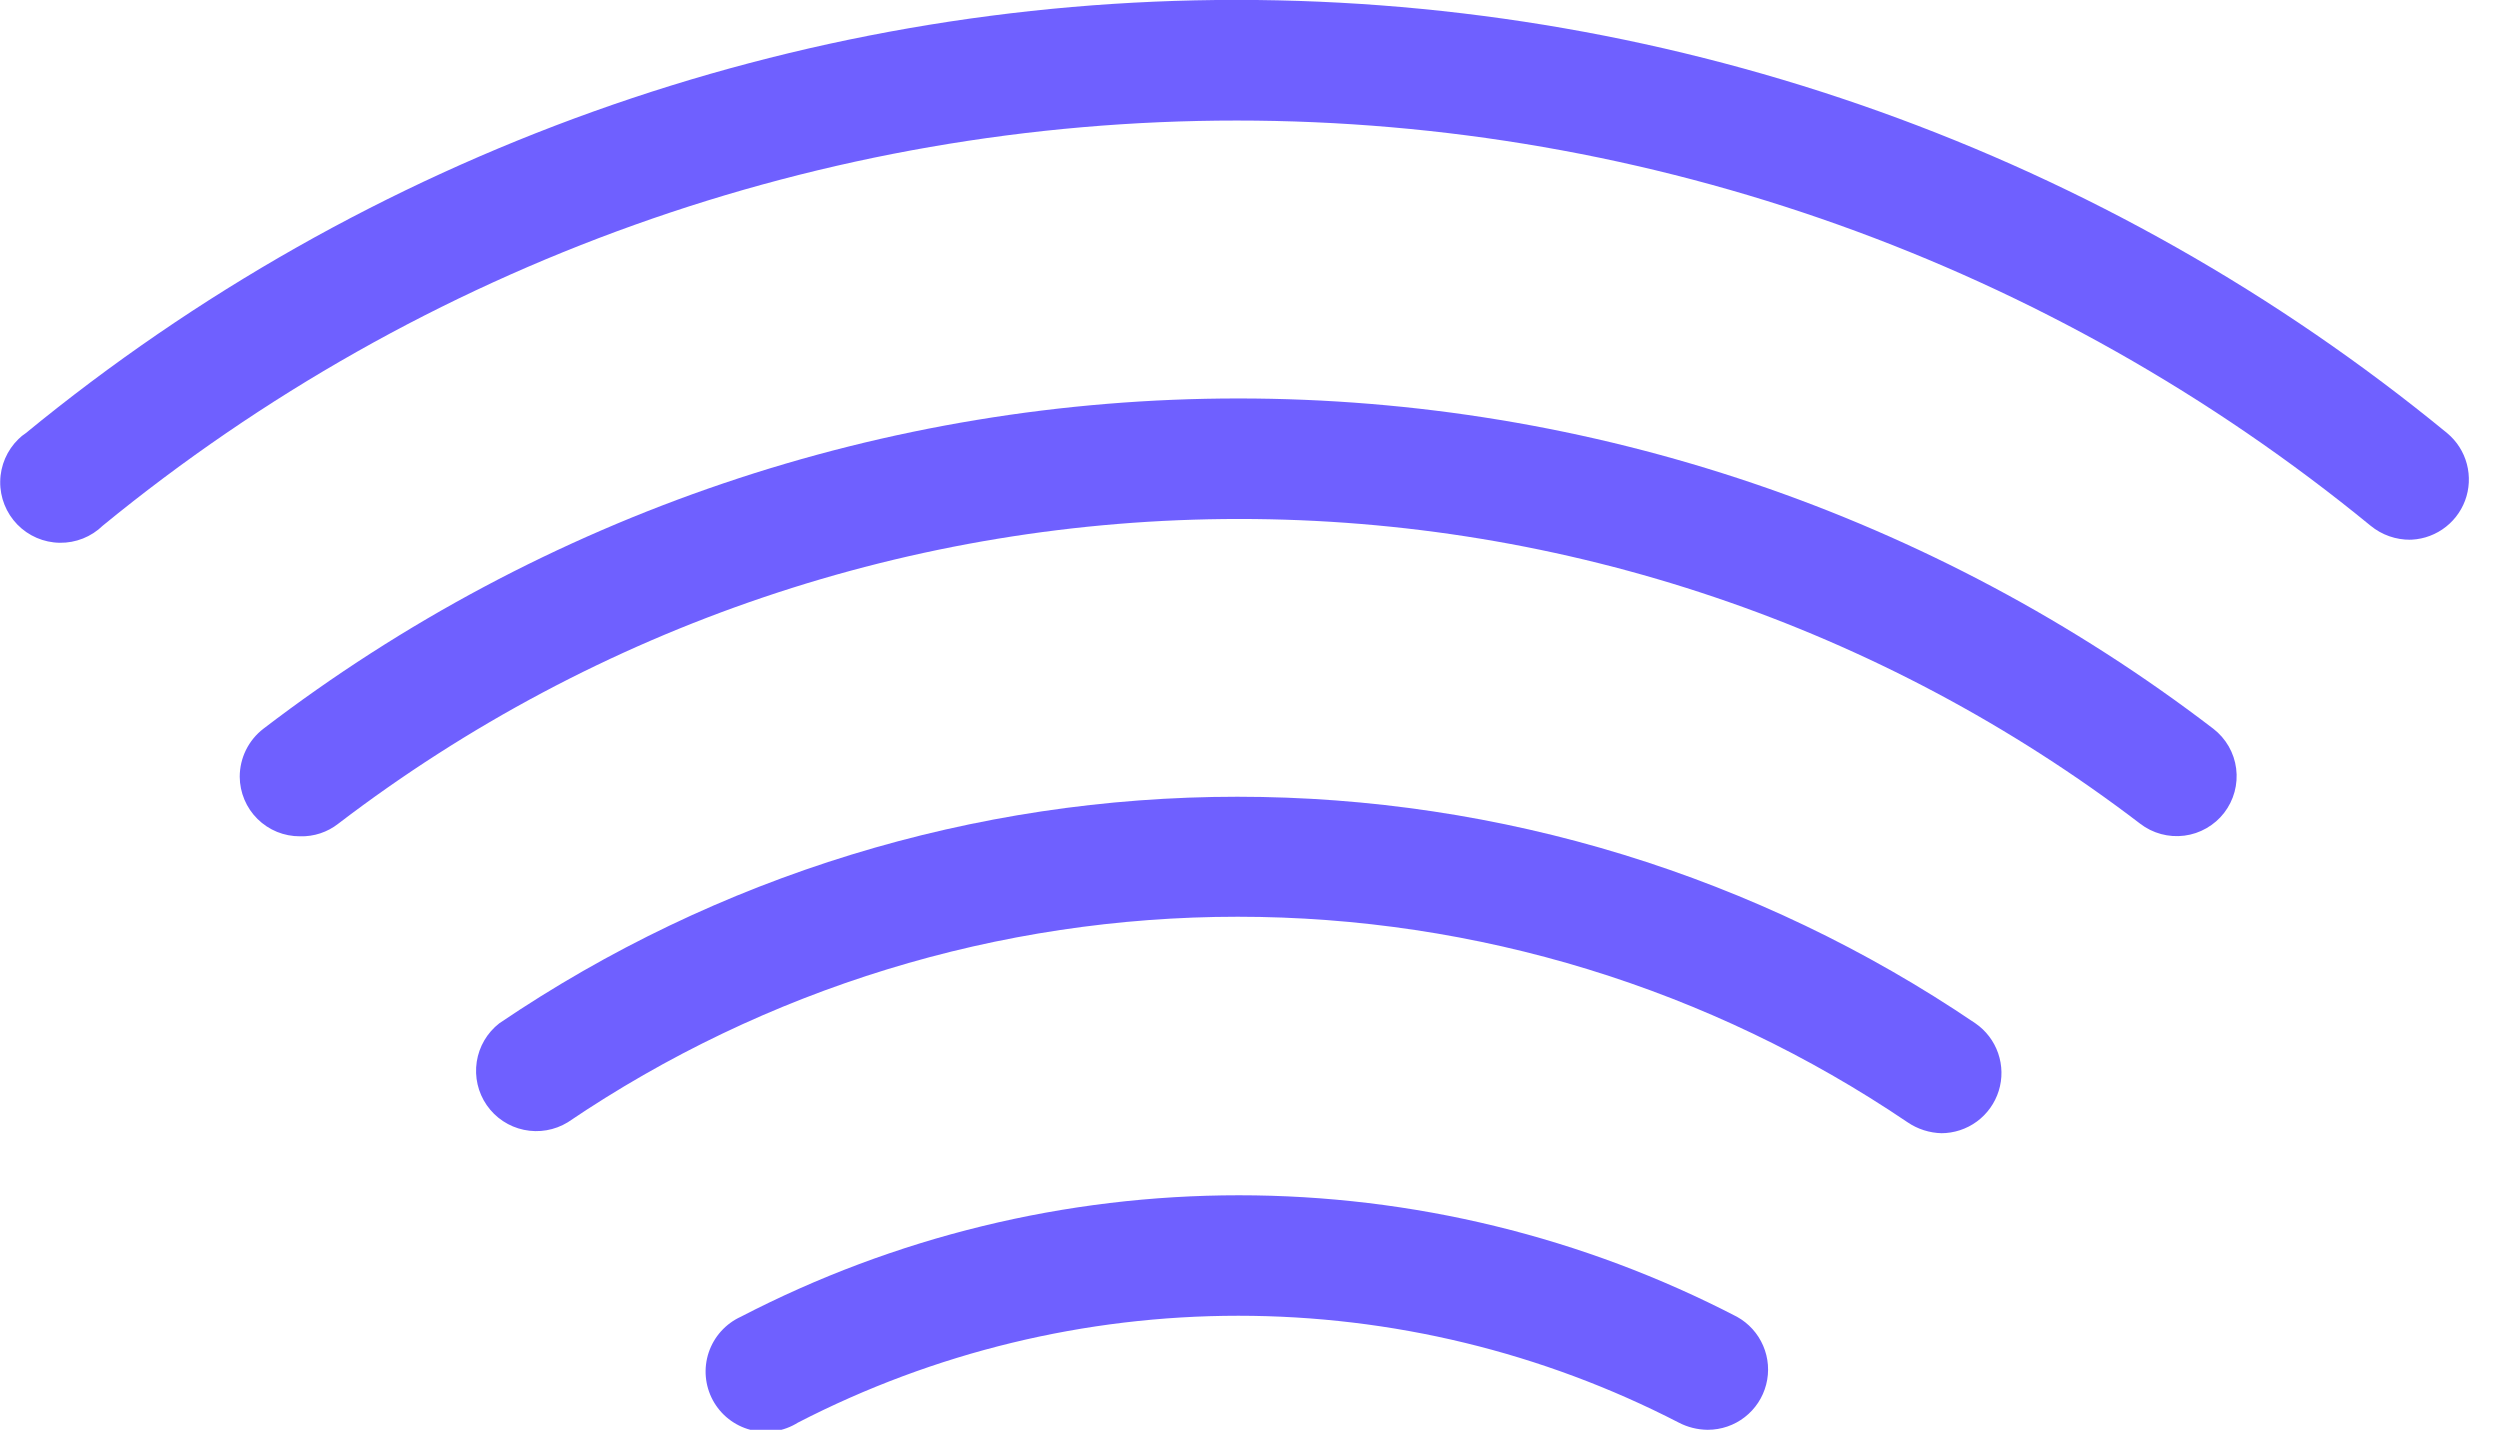 <svg width="73" height="42" viewBox="0 0 73 42" fill="none" xmlns="http://www.w3.org/2000/svg">
<g clip-path="url(#clip0_62_82)">
<path d="M49.85 41.75C49.561 41.745 49.277 41.674 49.02 41.54C45.043 39.489 40.634 38.42 36.16 38.42C31.686 38.42 27.277 39.489 23.3 41.54C23.096 41.668 22.868 41.753 22.63 41.79C22.392 41.826 22.149 41.813 21.916 41.752C21.683 41.691 21.465 41.582 21.276 41.434C21.086 41.285 20.93 41.099 20.815 40.887C20.701 40.675 20.631 40.442 20.61 40.202C20.589 39.962 20.618 39.72 20.694 39.492C20.771 39.263 20.893 39.053 21.054 38.874C21.215 38.695 21.411 38.55 21.63 38.45C26.124 36.119 31.113 34.902 36.175 34.902C41.238 34.902 46.226 36.119 50.72 38.45C51.061 38.639 51.33 38.936 51.484 39.294C51.639 39.652 51.67 40.051 51.572 40.429C51.475 40.807 51.255 41.141 50.947 41.38C50.639 41.62 50.26 41.749 49.87 41.75H49.85Z" fill="#6F60FF"/>
<path d="M56.7 33.09C56.343 33.082 55.995 32.971 55.7 32.77C49.926 28.86 43.113 26.769 36.14 26.769C29.167 26.769 22.354 28.86 16.58 32.77C16.196 33.005 15.737 33.084 15.297 32.991C14.857 32.899 14.469 32.641 14.213 32.271C13.957 31.901 13.853 31.447 13.921 31.002C13.989 30.558 14.225 30.156 14.58 29.88C20.94 25.569 28.447 23.265 36.13 23.265C43.813 23.265 51.32 25.569 57.68 29.88C57.99 30.093 58.223 30.399 58.346 30.755C58.469 31.11 58.475 31.495 58.363 31.853C58.251 32.212 58.027 32.526 57.725 32.748C57.422 32.971 57.056 33.09 56.68 33.09H56.7Z" fill="#6F60FF"/>
<path d="M8.76 24.42C8.53 24.421 8.302 24.377 8.09 24.291C7.877 24.204 7.683 24.076 7.52 23.915C7.356 23.753 7.226 23.561 7.137 23.349C7.048 23.137 7.001 22.91 7 22.68C7 22.409 7.063 22.142 7.182 21.9C7.302 21.657 7.476 21.445 7.69 21.28C15.863 15.024 25.868 11.635 36.16 11.635C46.452 11.635 56.457 15.024 64.63 21.28C64.812 21.421 64.964 21.595 65.079 21.795C65.193 21.994 65.267 22.214 65.296 22.442C65.325 22.67 65.309 22.902 65.249 23.123C65.189 23.345 65.085 23.553 64.945 23.735C64.805 23.917 64.629 24.069 64.43 24.183C64.231 24.298 64.011 24.372 63.783 24.401C63.555 24.43 63.323 24.414 63.102 24.354C62.88 24.294 62.672 24.191 62.49 24.05C54.935 18.28 45.692 15.154 36.185 15.154C26.678 15.154 17.435 18.28 9.88 24.05C9.562 24.301 9.165 24.432 8.76 24.42Z" fill="#6F60FF"/>
<path d="M70.39 15.76C69.964 15.766 69.549 15.621 69.22 15.35C59.881 7.7 48.182 3.52 36.11 3.52C24.038 3.52 12.339 7.7 3 15.35C2.665 15.676 2.213 15.856 1.745 15.849C1.277 15.843 0.831 15.65 0.505 15.315C0.179 14.979 -0.001 14.528 0.006 14.06C0.012 13.592 0.205 13.146 0.54 12.82C0.603 12.756 0.674 12.699 0.75 12.65C10.716 4.469 23.211 -0.003 36.105 -0.003C48.999 -0.003 61.494 4.469 71.46 12.65C71.74 12.884 71.941 13.199 72.033 13.552C72.126 13.905 72.107 14.278 71.979 14.62C71.85 14.962 71.619 15.255 71.316 15.459C71.013 15.664 70.655 15.769 70.29 15.76H70.39Z" fill="#6F60FF"/>
</g>
<defs>
<clipPath id="clip0_62_82">
<rect width="72.1" height="41.75" fill="white"/>
</clipPath>
</defs>
</svg>
